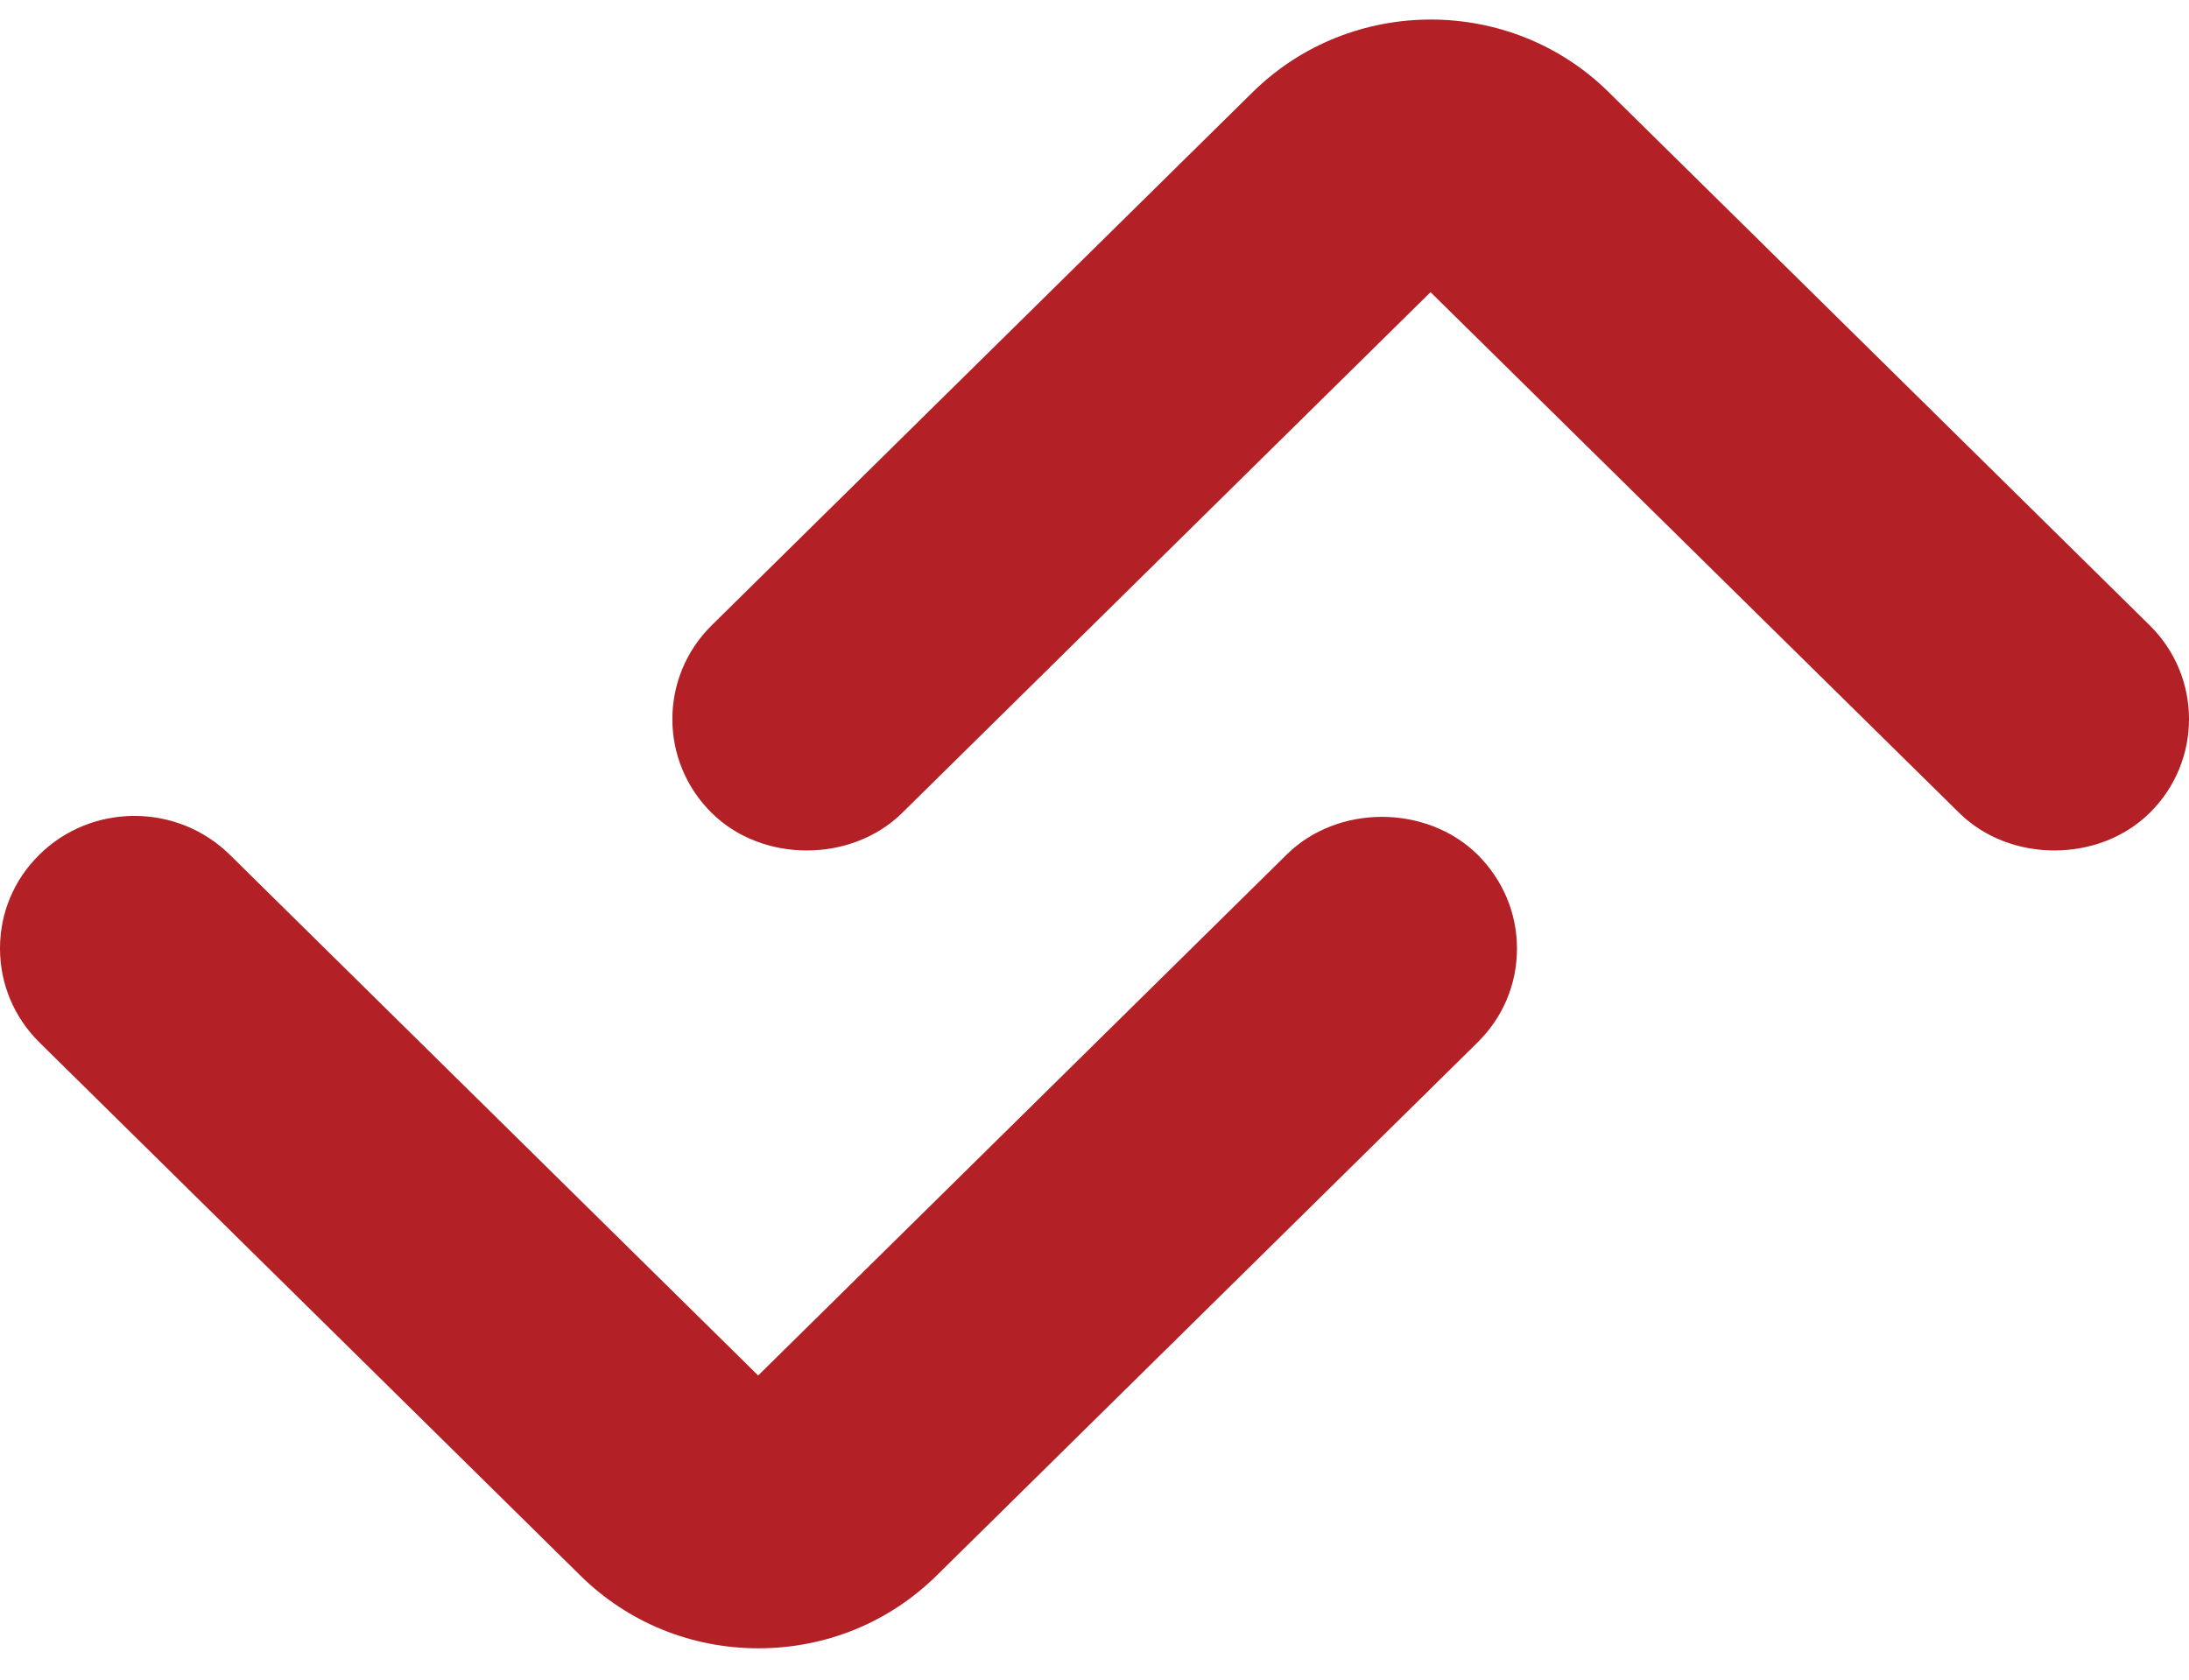 <svg width="43" height="33" viewBox="0 0 43 33" fill="none" xmlns="http://www.w3.org/2000/svg">
<path d="M25.279 16.786L14.893 27.024L4.513 16.792C3.997 16.284 3.317 16.03 2.643 16.03C1.962 16.03 1.288 16.284 0.773 16.792C0.271 17.287 0 17.938 0 18.635C0 19.332 0.278 19.99 0.773 20.479L11.404 30.958C12.336 31.876 13.578 32.384 14.899 32.384C16.221 32.384 17.463 31.876 18.395 30.958L29.026 20.479C29.528 19.983 29.799 19.332 29.799 18.635C29.799 17.938 29.521 17.287 29.026 16.792C28.021 15.802 26.277 15.802 25.279 16.786ZM42.227 12.285C43.258 13.301 43.258 14.956 42.227 15.972C41.229 16.955 39.485 16.955 38.487 15.972L28.101 5.74L17.721 15.972C16.723 16.955 14.972 16.955 13.981 15.972C12.95 14.956 12.95 13.301 13.981 12.285L24.612 1.806C26.541 -0.09 29.673 -0.09 31.596 1.806" fill="#B32025"/>
</svg>

